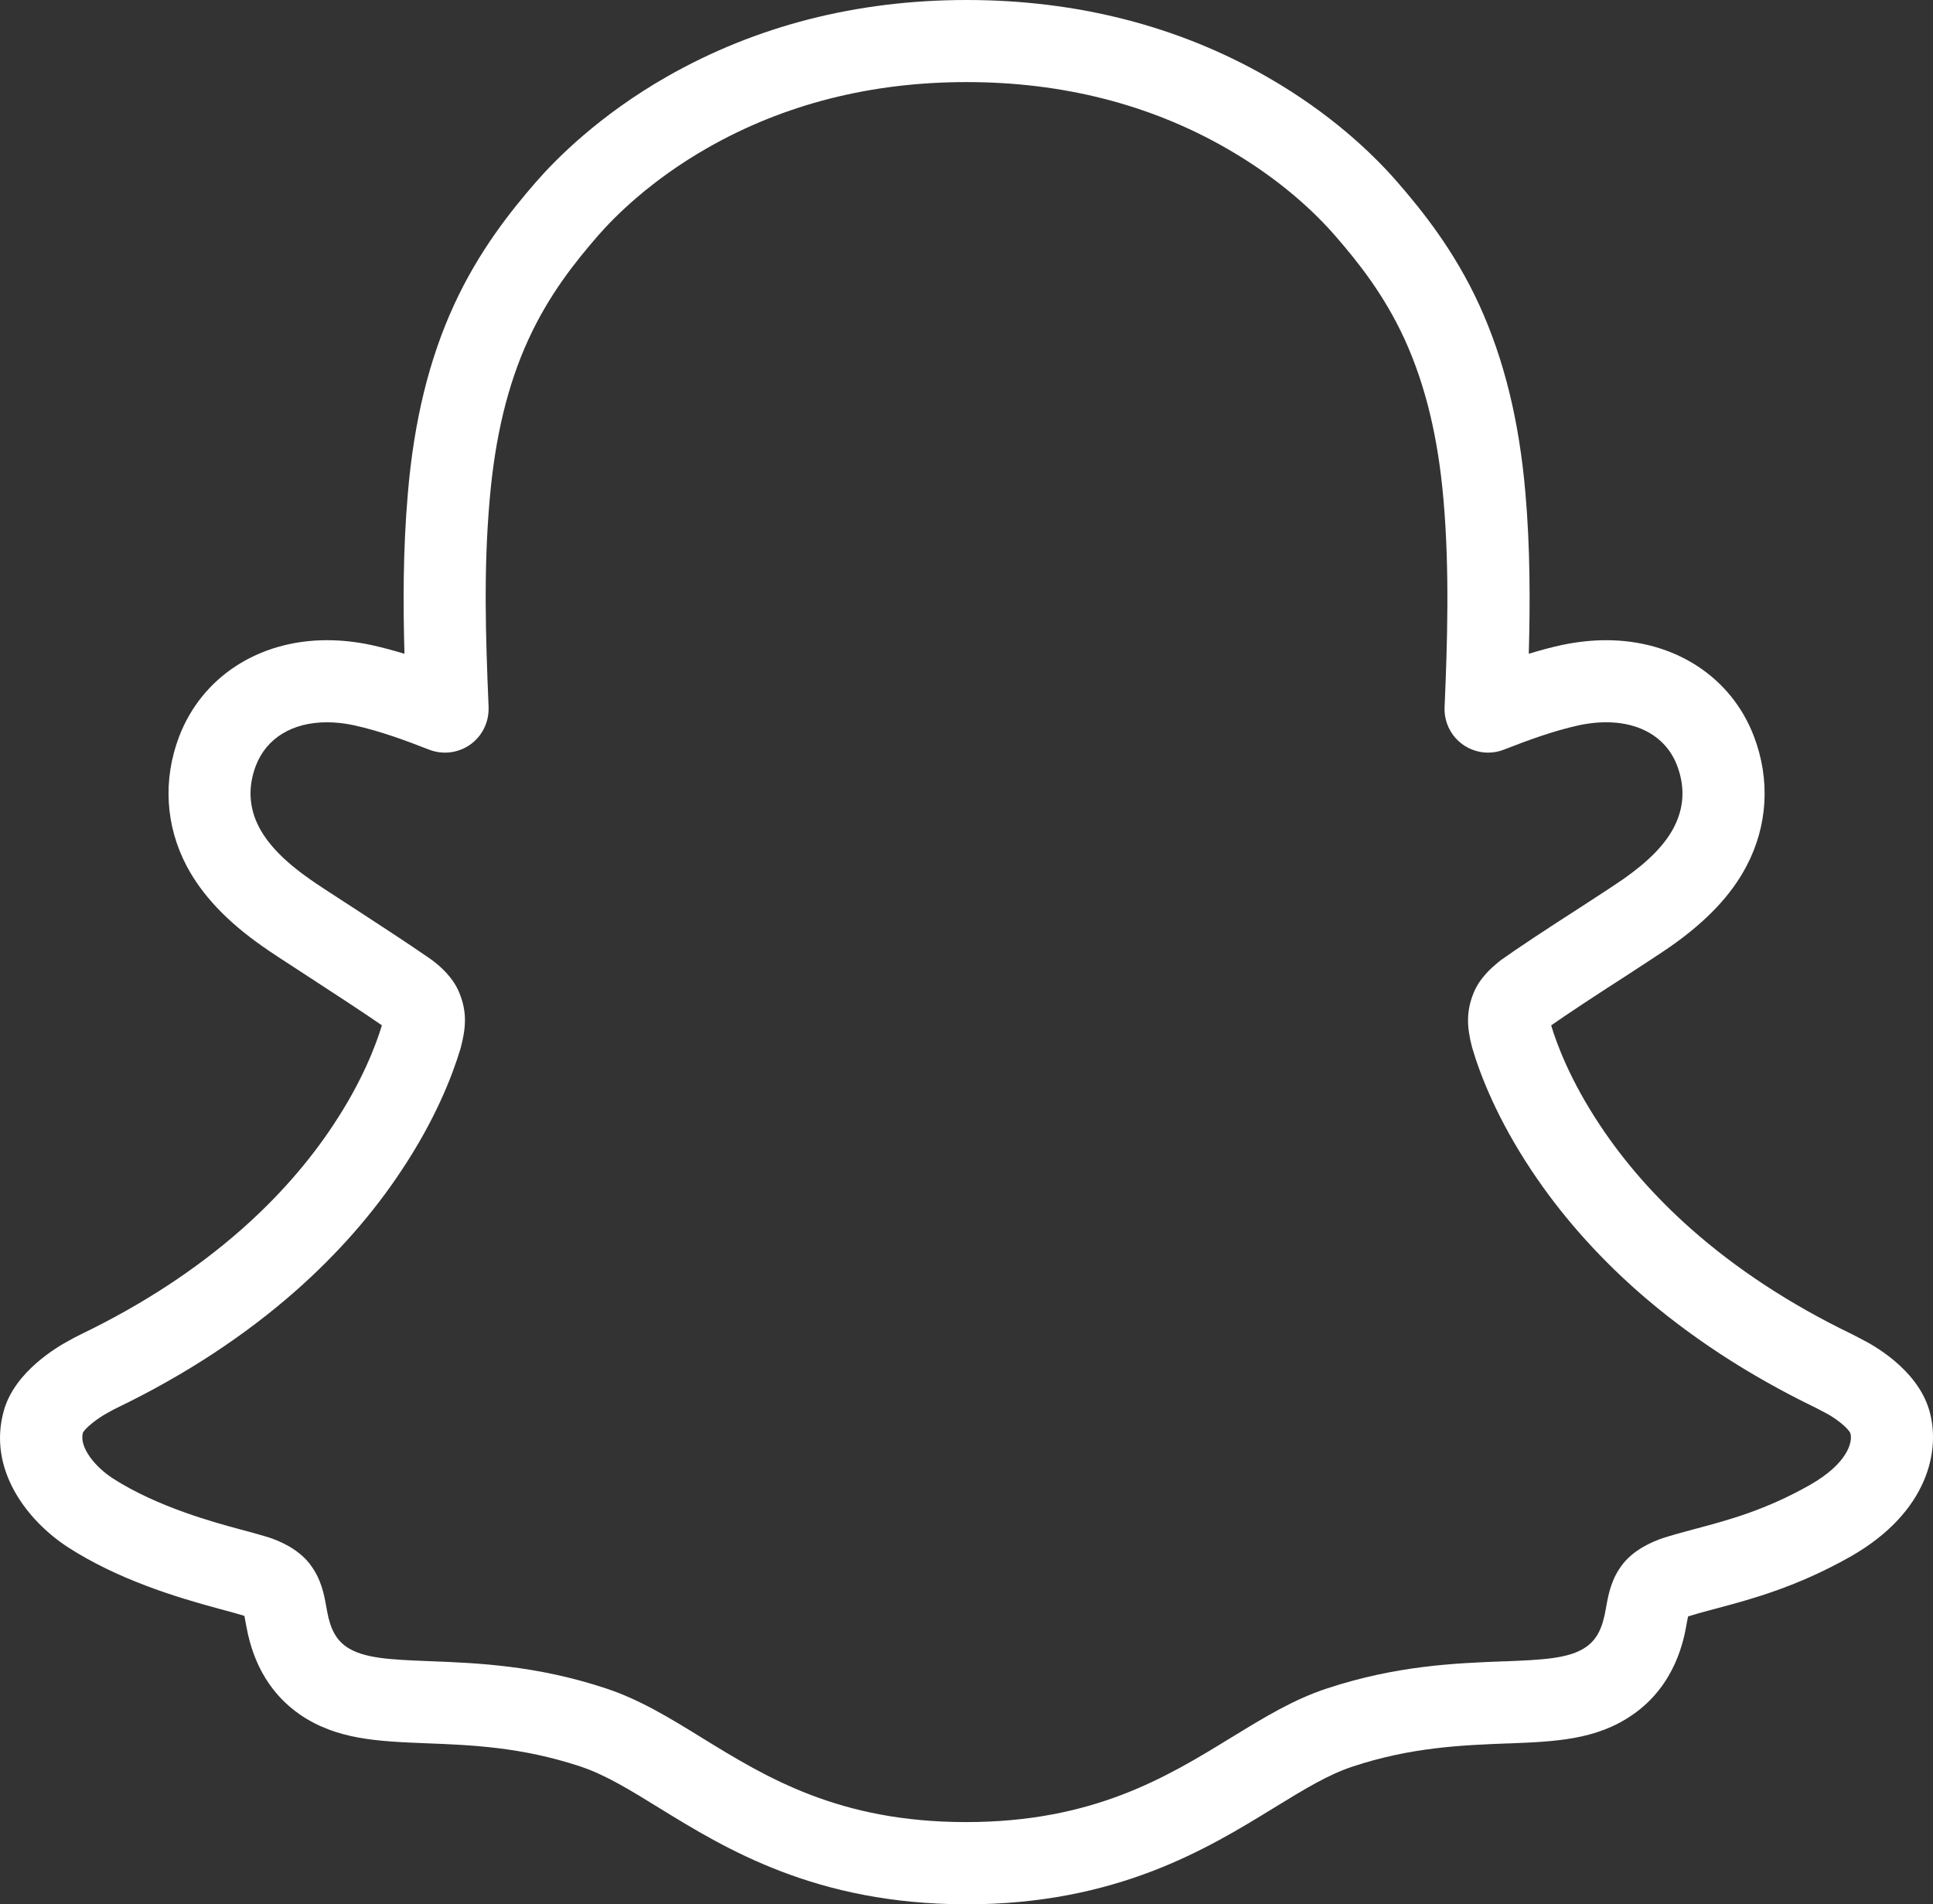 <?xml version="1.0" encoding="UTF-8"?>
<svg xmlns="http://www.w3.org/2000/svg" id="Layer_1" data-name="Layer 1" viewBox="0 0 376.59 370.93">
  <rect x="0" y="0" width="376.59" height="370.93" fill="#333333" stroke="none"/>
  <defs>
    <style>
      .cls-1 {
        fill: #fff;
      }
    </style>
  </defs>
  <path class="cls-1" d="M188.22,370.92c-29.28,0-46.9-10.83-59.76-18.74-5.67-3.5-10.55-6.51-15.45-8.12-11.45-3.79-21.32-4.17-30.02-4.5-9.38-.38-17.41-.7-24.55-5.59-5.54-3.84-9.04-9.57-10.42-17.05-.07-.36-.15-.8-.23-1.23-.05-.29-.11-.63-.17-.93-.1-.04-.2-.08-.3-.11-1.45-.43-3.09-.88-4.65-1.29-8.67-2.33-19.82-5.79-29.41-11.97-7.85-5.09-15.81-15.14-12.48-26.74,2.18-7.56,10.48-12.37,12.71-13.55.81-.47,1.53-.83,2.08-1.1l.38-.19c11.85-5.73,22.34-12.6,31.19-20.42,7.05-6.24,13.02-13.04,17.75-20.2,5.7-8.55,8.36-15.7,9.45-19.28.02-.07.04-.14.05-.21-3.93-2.71-9.82-6.54-13.75-9.1l-2.24-1.46c-3.04-1.97-5.66-3.67-7.33-4.86-6.89-4.83-11.72-9.95-14.72-15.62-4.12-7.84-4.64-16.78-1.46-25.17,4.43-11.6,15.46-18.79,28.81-18.79,2.8,0,5.68.31,8.55.92,2.24.49,4.42,1.08,6.55,1.73-.27-9.41-.3-20.29.66-31.27,1.2-14.12,4.14-26.1,8.97-36.63,4.82-10.52,11.09-18.37,16.02-24.03,3.84-4.41,12.26-12.94,25.46-20.48C147.28,5.03,166.94,0,188.33,0s41.13,5.03,58.46,14.94c12.47,7.13,20.7,15.07,25.41,20.48,4.93,5.66,11.21,13.51,16.02,24.04,4.84,10.62,7.77,22.6,8.97,36.63.92,10.53.93,21.26.65,31.25,2.11-.64,4.26-1.23,6.47-1.71,2.98-.62,5.85-.93,8.6-.93,13.4,0,24.44,7.2,28.82,18.8,3.18,8.39,2.66,17.32-1.45,25.15-2.93,5.63-7.77,10.76-14.77,15.67-1.9,1.32-4.85,3.24-8.8,5.81-6.51,4.18-11.37,7.4-14.5,9.59v.03c1.07,3.58,3.71,10.72,9.5,19.42,4.79,7.23,10.77,14.03,17.77,20.22,8.84,7.82,19.33,14.69,31.19,20.42l.11.05c.49.25,1.07.55,1.71.89l.2.11c2.04,1.01,10.71,5.72,13.12,13.67,2.4,7.86-.17,20.07-15.3,28.67-10.43,5.9-19.28,8.27-25.74,10l-2.05.55c-1.38.37-2.57.7-3.61,1.03-.08.03-.16.06-.24.09-.05.24-.09.49-.14.71l-.11.56c-.52,3.04-2.11,12.03-10.55,17.86-7.08,4.91-15.02,5.23-24.22,5.59h-.29c-8.76.35-18.62.72-30.06,4.51-4.69,1.54-9.4,4.42-14.86,7.76l-.44.27c-12.91,7.93-30.62,18.8-59.97,18.8h-.01ZM16.14,279.14c-.72,2.8,2.44,6.62,5.82,8.81,8.7,5.61,20.02,8.65,24.85,9.95,1.69.45,3.51.94,5.2,1.45l.14.04c2.52.81,5.99,2.37,8.2,5.24,2.25,2.91,2.8,6,3.2,8.26.06.34.12.68.19,1.03.64,3.44,1.76,5.47,3.78,6.87,3.3,2.26,8.64,2.48,16.02,2.77,9.34.36,20.89.8,34.48,5.3,6.68,2.2,12.58,5.84,18.82,9.69,12.47,7.67,26.62,16.36,51.38,16.36s39.06-8.74,51.61-16.44l.45-.27c6.05-3.7,11.76-7.19,18.19-9.3,13.58-4.5,25.13-4.94,34.42-5.3h.32c7.25-.3,12.49-.51,15.75-2.77,2.11-1.46,3.24-3.62,3.89-7.46l.13-.73c.41-2.19.96-5.18,3.19-8.01,2.15-2.72,5.48-4.26,7.9-5.07l.11-.04c1.37-.44,2.8-.82,4.32-1.24l2.11-.57c6.25-1.67,13.34-3.57,21.99-8.46,7.39-4.2,8.4-8.43,7.89-10.08h0c-.41-.99-2.87-2.98-4.99-4.04l-.48-.25c-.52-.27-.99-.52-1.38-.72-13.14-6.36-24.84-14.04-34.77-22.81-8.04-7.12-14.93-14.98-20.49-23.35-6.68-10.04-9.98-18.54-11.56-23.9l-.08-.3c-.89-3.52-1.18-6.63.33-10.34,1.22-3.04,3.64-5.05,4.8-6.02l.61-.48c3.29-2.33,8.52-5.8,15.53-10.3,3.04-1.97,6.52-4.23,8.33-5.49,4.81-3.37,8.01-6.64,9.74-9.96,2.02-3.85,2.24-7.9.66-12.07-2.52-6.69-9.76-9.83-19.09-7.88-5.16,1.13-10.22,3.03-14.56,4.72-4.17,1.7-9-.19-10.89-4.32-.58-1.29-.84-2.66-.76-4.02.53-12.33.98-26.6-.21-40.19-1.04-12.2-3.52-22.45-7.58-31.36-3.94-8.6-9.05-15.03-13.54-20.18-3.89-4.47-10.75-11.07-21.29-17.09-14.88-8.51-31.88-12.83-50.52-12.83s-35.57,4.32-50.48,12.83c-11.15,6.37-18.14,13.44-21.32,17.09-4.48,5.15-9.6,11.58-13.54,20.19-4.06,8.83-6.53,19.07-7.57,31.33-1.18,13.53-.79,26.26-.2,40.31v.33c0,2.84-1.39,5.48-3.73,7.07-2.34,1.58-5.3,1.9-7.94.85-4.3-1.68-9.39-3.59-14.65-4.74-1.74-.37-3.49-.56-5.17-.56-6.75,0-11.8,3.09-13.86,8.47-1.57,4.15-1.35,8.2.66,12.02,1.78,3.36,4.98,6.64,9.78,10.01,1.44,1.02,3.94,2.64,6.82,4.51l2.27,1.47c4.1,2.67,10.3,6.71,14.41,9.56l.1.07c1.92,1.37,4.46,3.65,5.66,6.71,1.51,3.77,1.2,6.84.22,10.58l-.08.28c-1.62,5.35-4.92,13.8-11.48,23.64-5.48,8.3-12.38,16.16-20.48,23.33-9.94,8.78-21.64,16.46-34.79,22.82l-.28.14c-.43.21-.83.41-1.17.62l-.49.27c-1.99,1.04-4.38,2.96-4.87,3.92l.02.03ZM16.12,279.19h0ZM89.3,131.08s.07.03.11.04c-.04,0-.07-.03-.11-.04Z"></path>
</svg>
